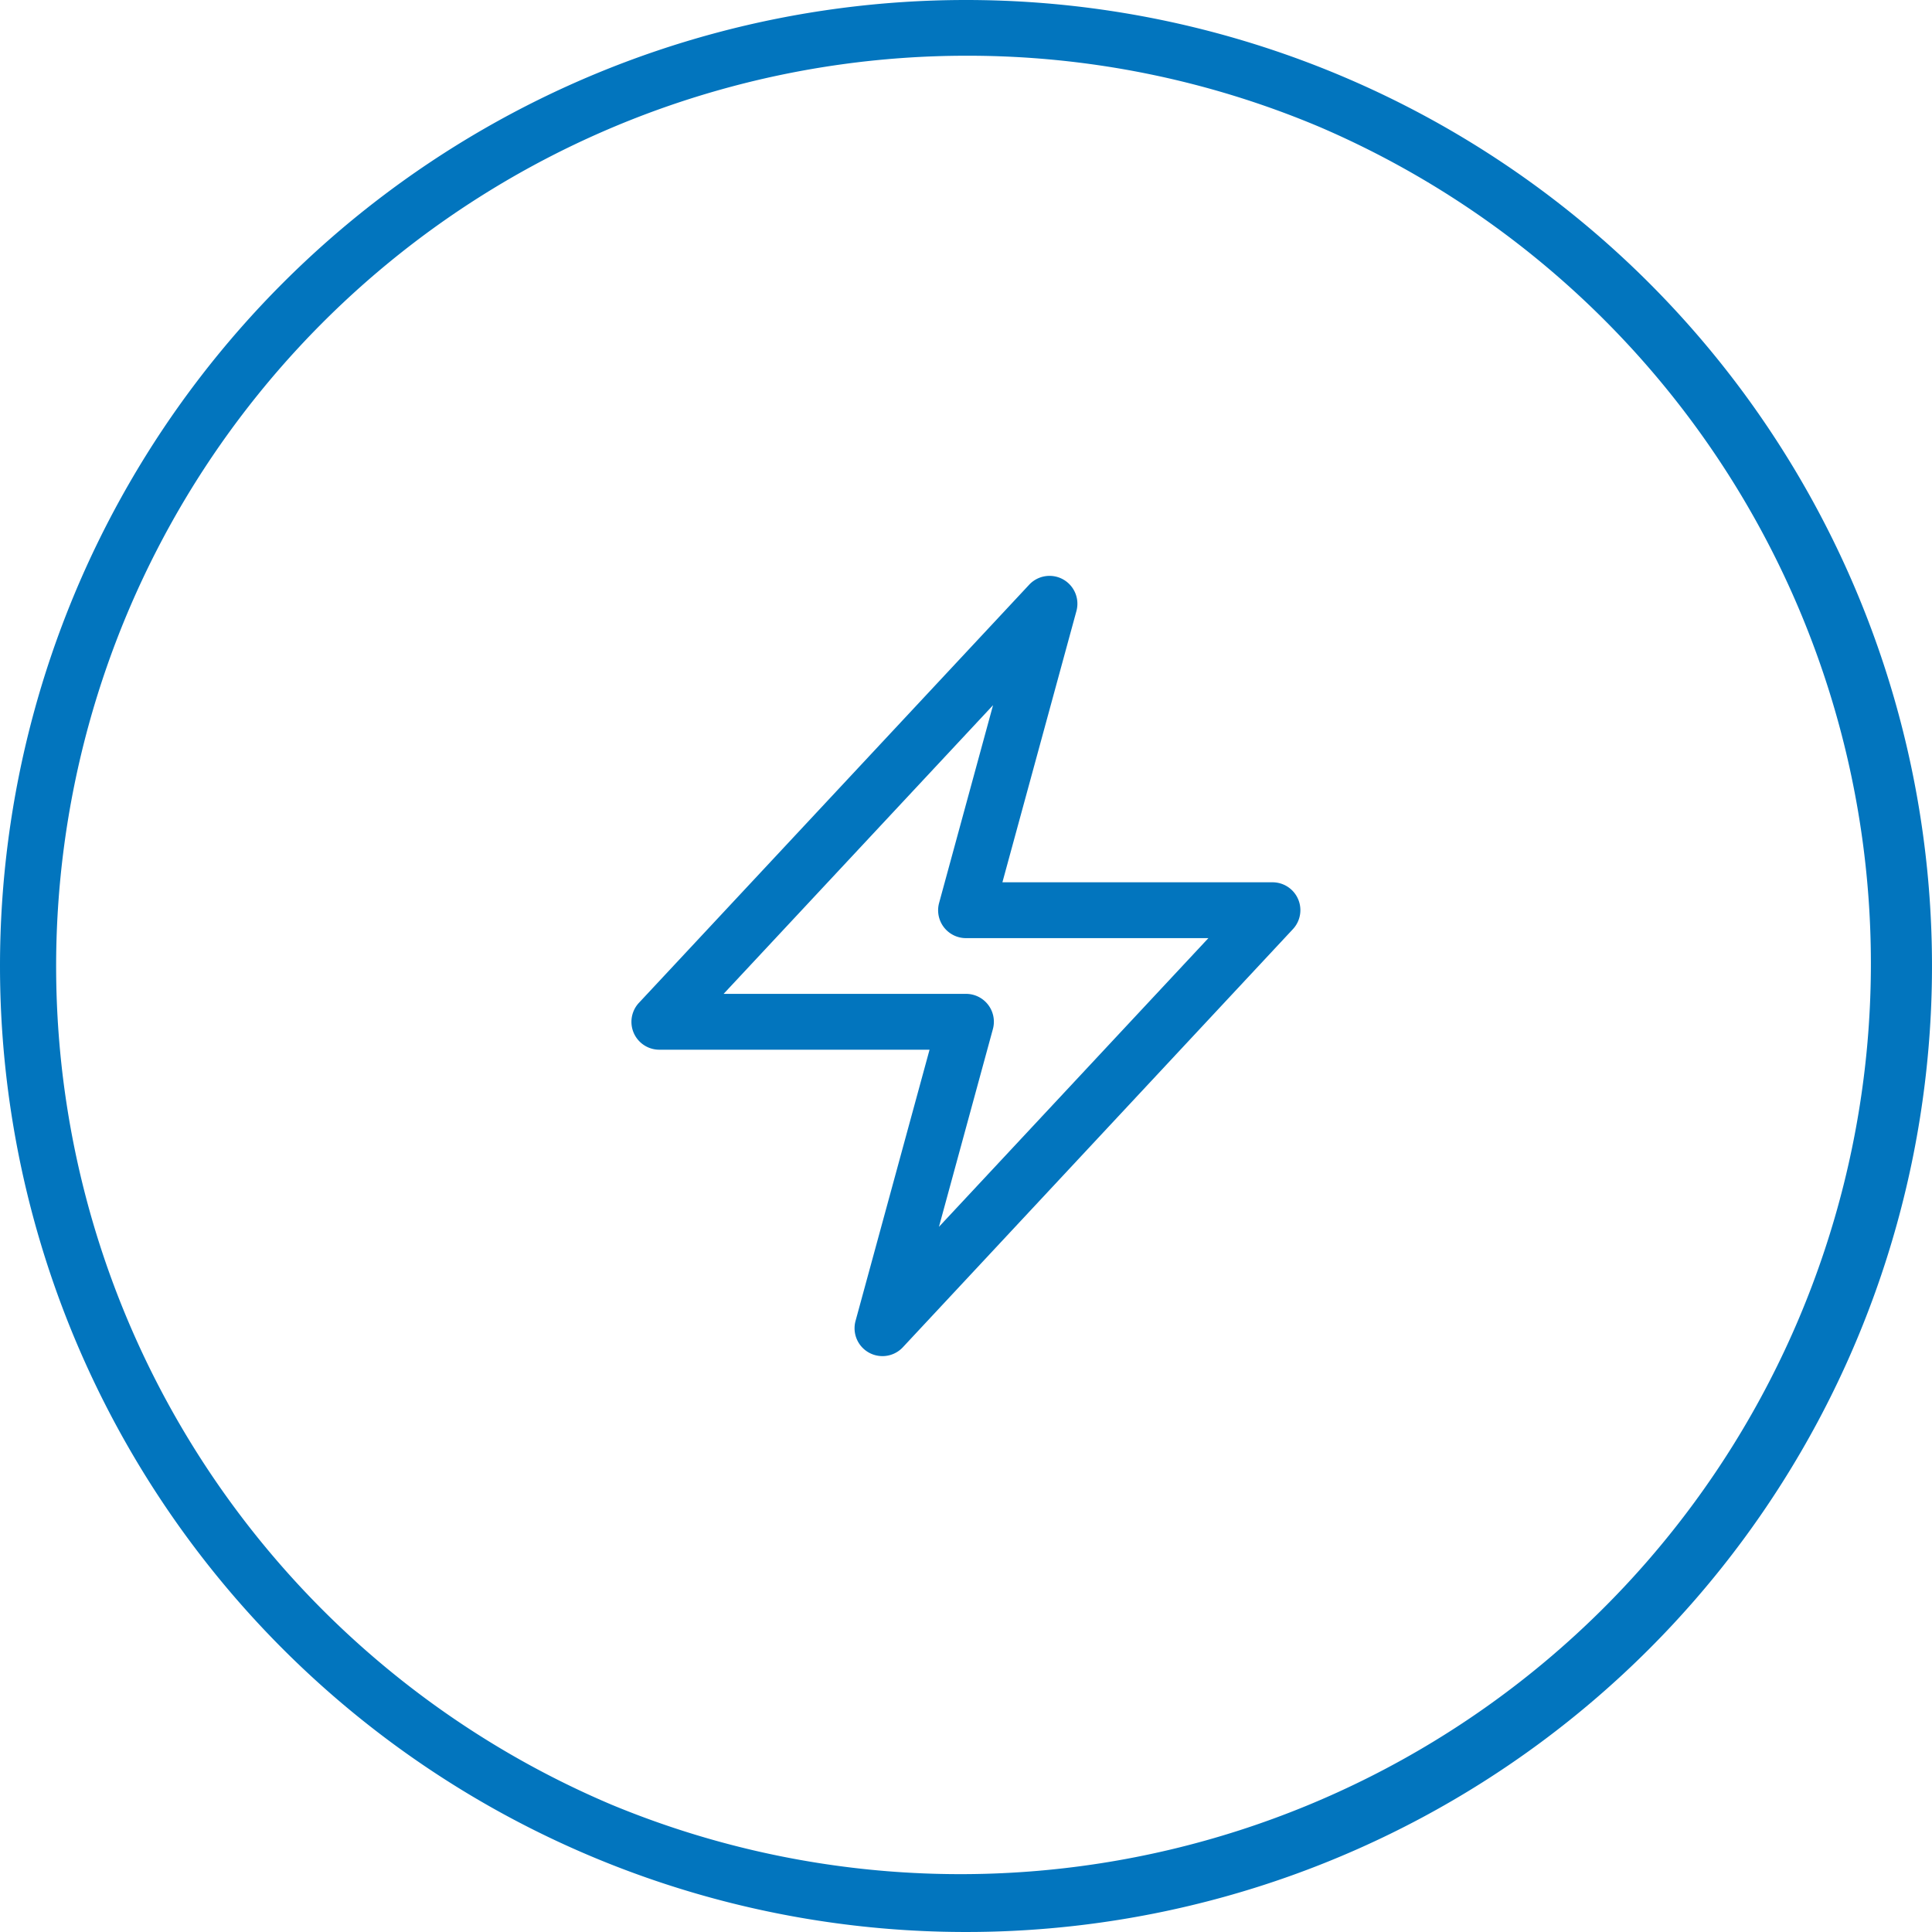 <svg xmlns="http://www.w3.org/2000/svg" width="52" height="52" viewBox="0 0 52 52">
  <g id="Quick_handling_Icon" data-name="Quick handling Icon" transform="translate(-199 -807)">
    <g id="Group_120618" data-name="Group 120618" transform="translate(-441.84 62.16)">
      <path id="Ellipse_729" data-name="Ellipse 729" d="M26,1.5a24.507,24.507,0,0,0-9.536,47.075A24.507,24.507,0,0,0,35.536,3.425,24.345,24.345,0,0,0,26,1.5M26,0A26,26,0,1,1,0,26,26,26,0,0,1,26,0Z" transform="translate(640.84 744.84)" fill="#0275be"/>
    </g>
    <path id="Path_16493" data-name="Path 16493" d="M9.75,22.5a.75.75,0,0,1-.723-.947l1.992-7.3H3.75A.75.75,0,0,1,3.2,12.988L13.7,1.738a.75.75,0,0,1,1.272.709l-1.992,7.3H20.25a.75.75,0,0,1,.548,1.262L10.3,22.262A.75.75,0,0,1,9.75,22.5ZM5.476,12.75H12a.75.75,0,0,1,.724.947L11.272,19.02l7.252-7.77H12a.75.75,0,0,1-.724-.947L12.728,4.98Z" transform="translate(213 821)" fill="#0275be"/>
  </g>
</svg>
